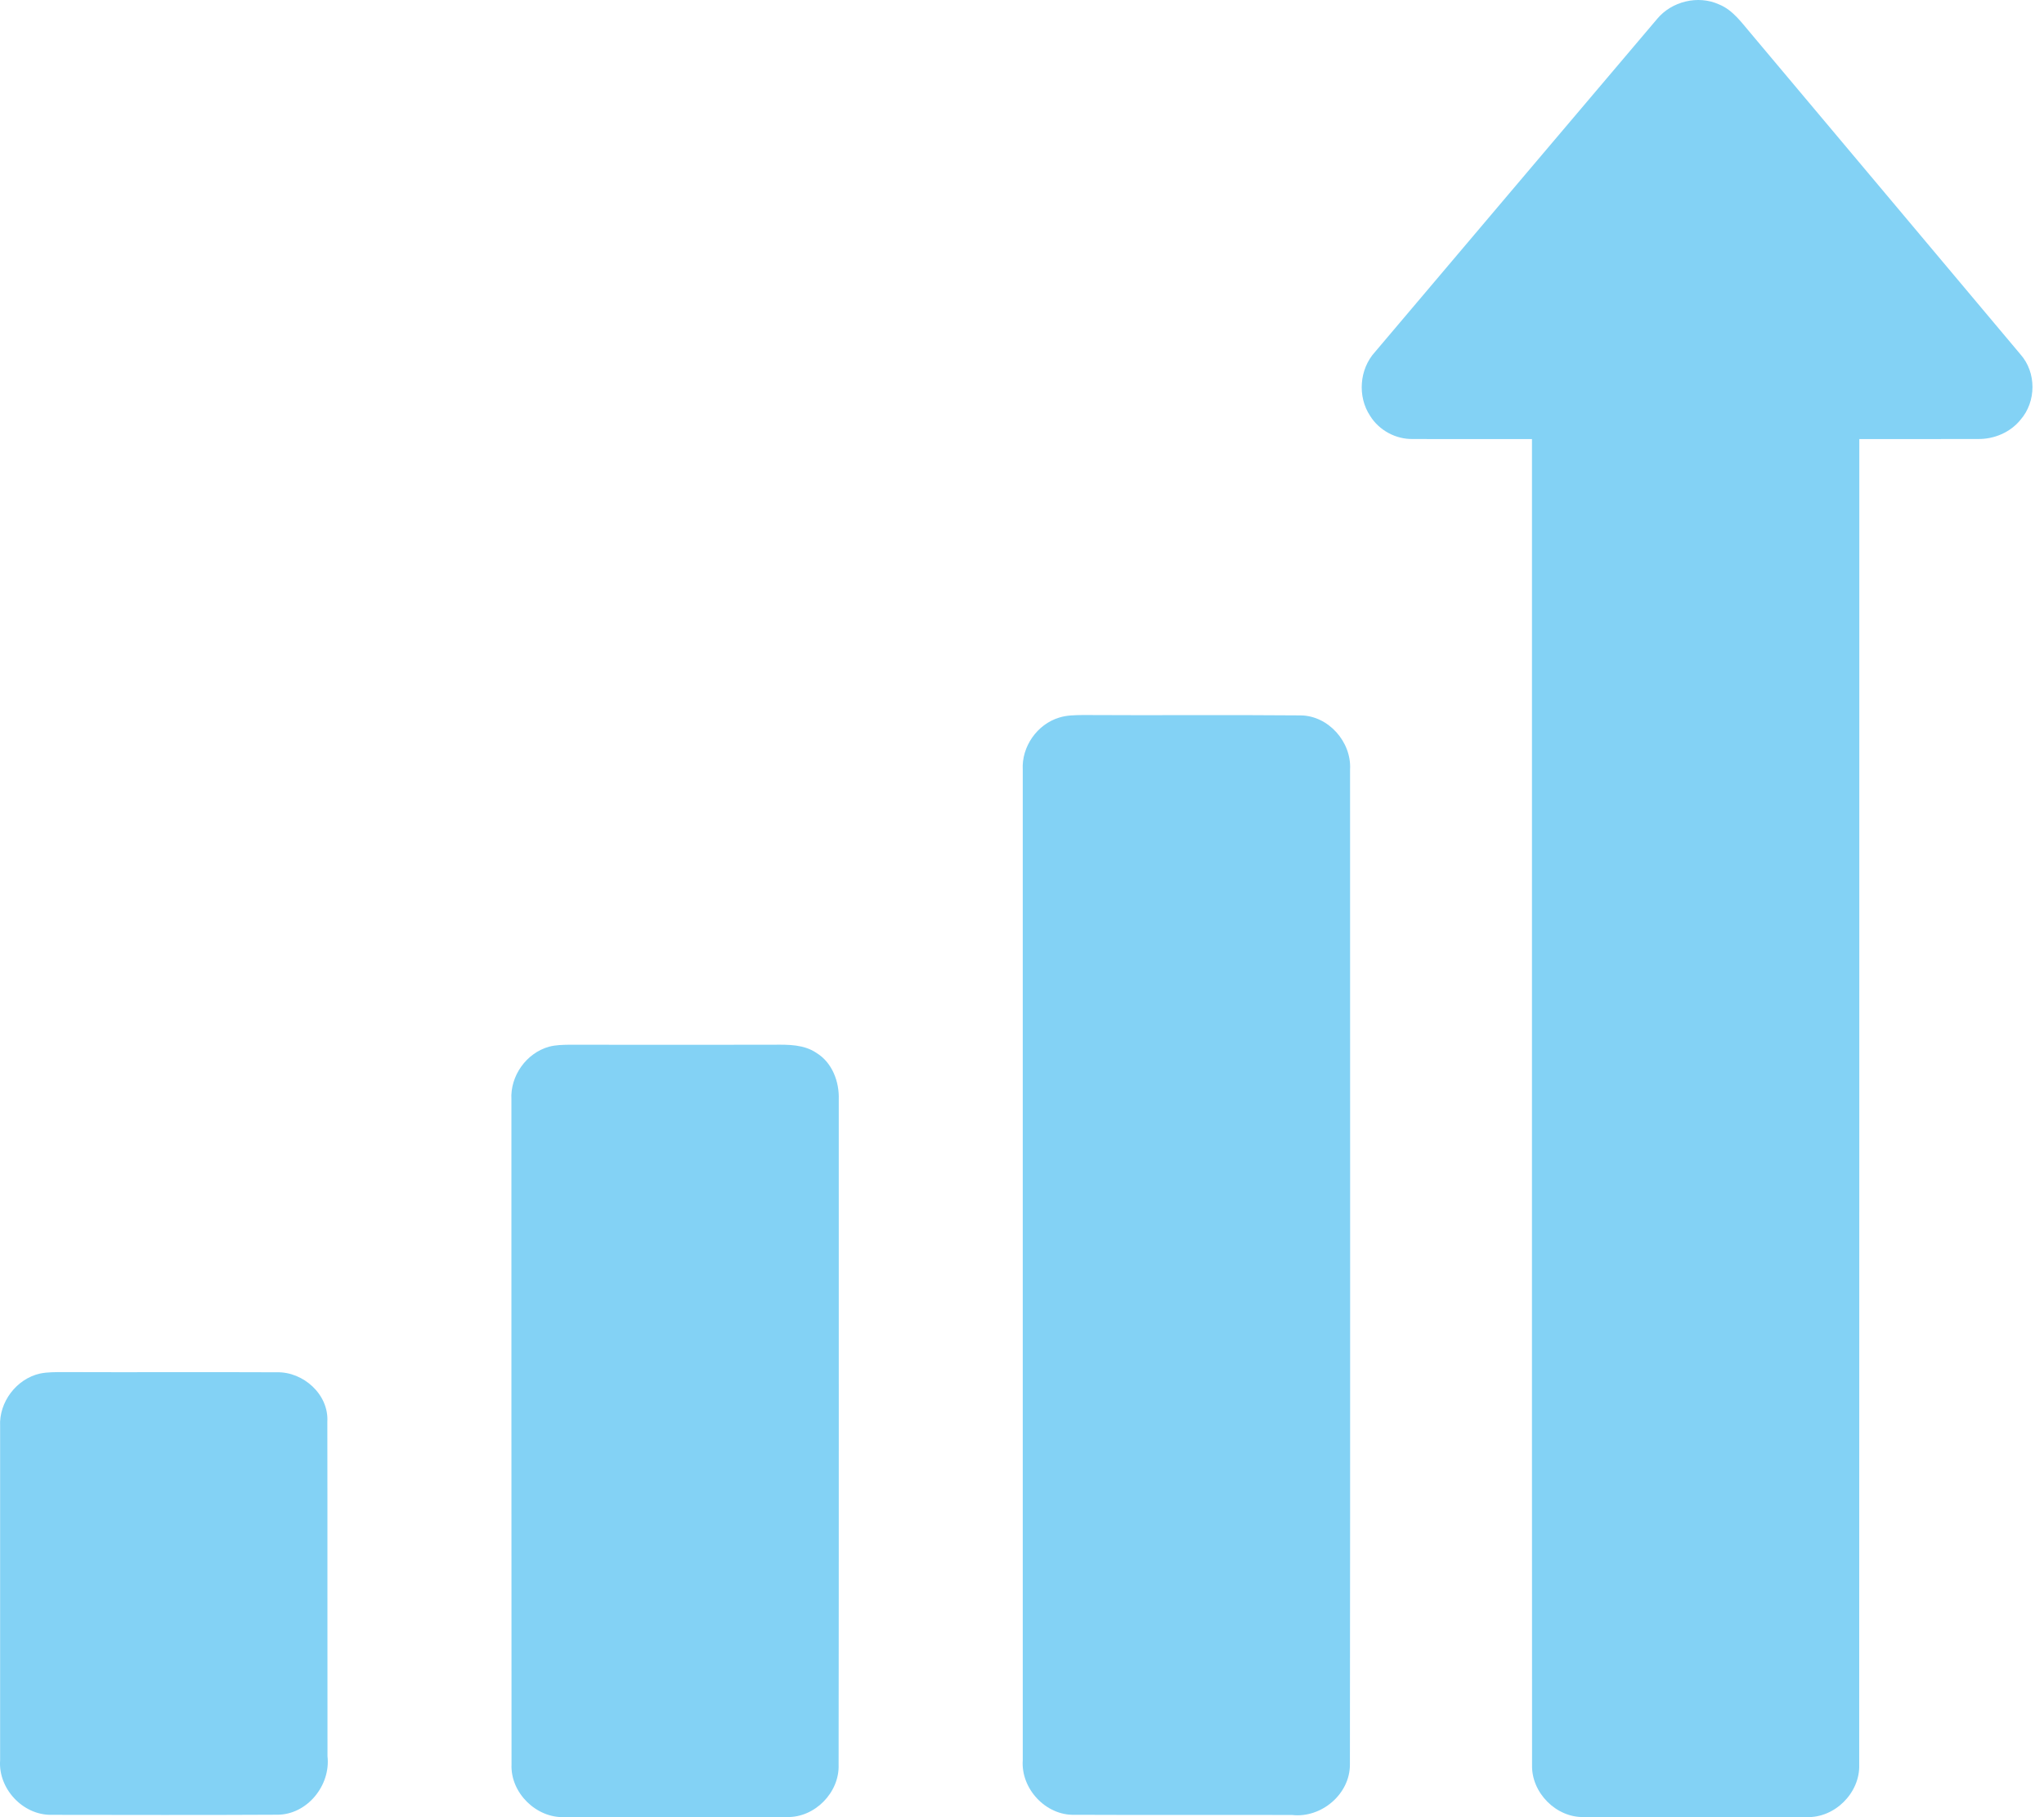 <svg width="54" height="48" viewBox="0 0 54 48" fill="none" xmlns="http://www.w3.org/2000/svg">
<path d="M43.779 0.5C44.163 0.036 44.859 -0.135 45.411 0.115C45.785 0.264 46.019 0.61 46.273 0.904C48.64 3.726 51.016 6.542 53.381 9.364C53.802 9.84 53.798 10.607 53.383 11.084C53.112 11.422 52.679 11.604 52.251 11.596C51.208 11.601 50.164 11.595 49.121 11.598C49.118 23.27 49.124 34.941 49.118 46.613C49.143 47.358 48.469 48.027 47.725 47.997C45.766 47.999 43.808 48.002 41.85 47.996C41.114 48.019 40.455 47.353 40.475 46.619C40.469 34.946 40.475 23.272 40.473 11.598C39.425 11.595 38.378 11.602 37.332 11.596C36.88 11.608 36.435 11.369 36.197 10.985C35.858 10.474 35.912 9.751 36.326 9.297C38.808 6.363 41.294 3.432 43.779 0.5Z" fill="#83D2F5"/>
<path d="M27.985 18.954C28.188 18.89 28.401 18.891 28.61 18.887C30.527 18.899 32.443 18.88 34.36 18.897C35.095 18.903 35.709 19.599 35.667 20.326C35.667 29.087 35.674 37.848 35.663 46.609C35.666 47.392 34.906 48.03 34.137 47.942C32.221 47.936 30.306 47.946 28.391 47.937C27.631 47.961 26.967 47.25 27.02 46.495C27.02 37.774 27.021 29.054 27.02 20.335C26.985 19.723 27.4 19.13 27.985 18.954Z" fill="#83D2F5"/>
<path d="M14.51 27.647C14.68 27.602 14.859 27.599 15.036 27.596C16.839 27.6 18.643 27.598 20.445 27.596C20.827 27.592 21.241 27.588 21.571 27.813C21.988 28.069 22.176 28.574 22.159 29.047C22.158 34.904 22.163 40.76 22.155 46.616C22.18 47.349 21.524 48.015 20.79 47.996C18.832 48.004 16.875 47.998 14.919 47.998C14.17 48.031 13.483 47.358 13.514 46.607C13.508 40.753 13.514 34.898 13.511 29.045C13.475 28.42 13.905 27.813 14.51 27.647Z" fill="#83D2F5"/>
<path d="M1.056 36.282C1.26 36.24 1.47 36.245 1.678 36.243C3.556 36.251 5.435 36.239 7.312 36.248C8.013 36.23 8.691 36.835 8.648 37.558C8.654 40.501 8.647 43.446 8.652 46.391C8.74 47.162 8.11 47.941 7.317 47.935C5.329 47.946 3.339 47.94 1.35 47.938C0.6 47.944 -0.05 47.245 0.003 46.497C0.001 43.556 0.001 40.615 0.003 37.673C-0.03 37.035 0.435 36.422 1.056 36.282Z" fill="#83D2F5"/>
</svg>
